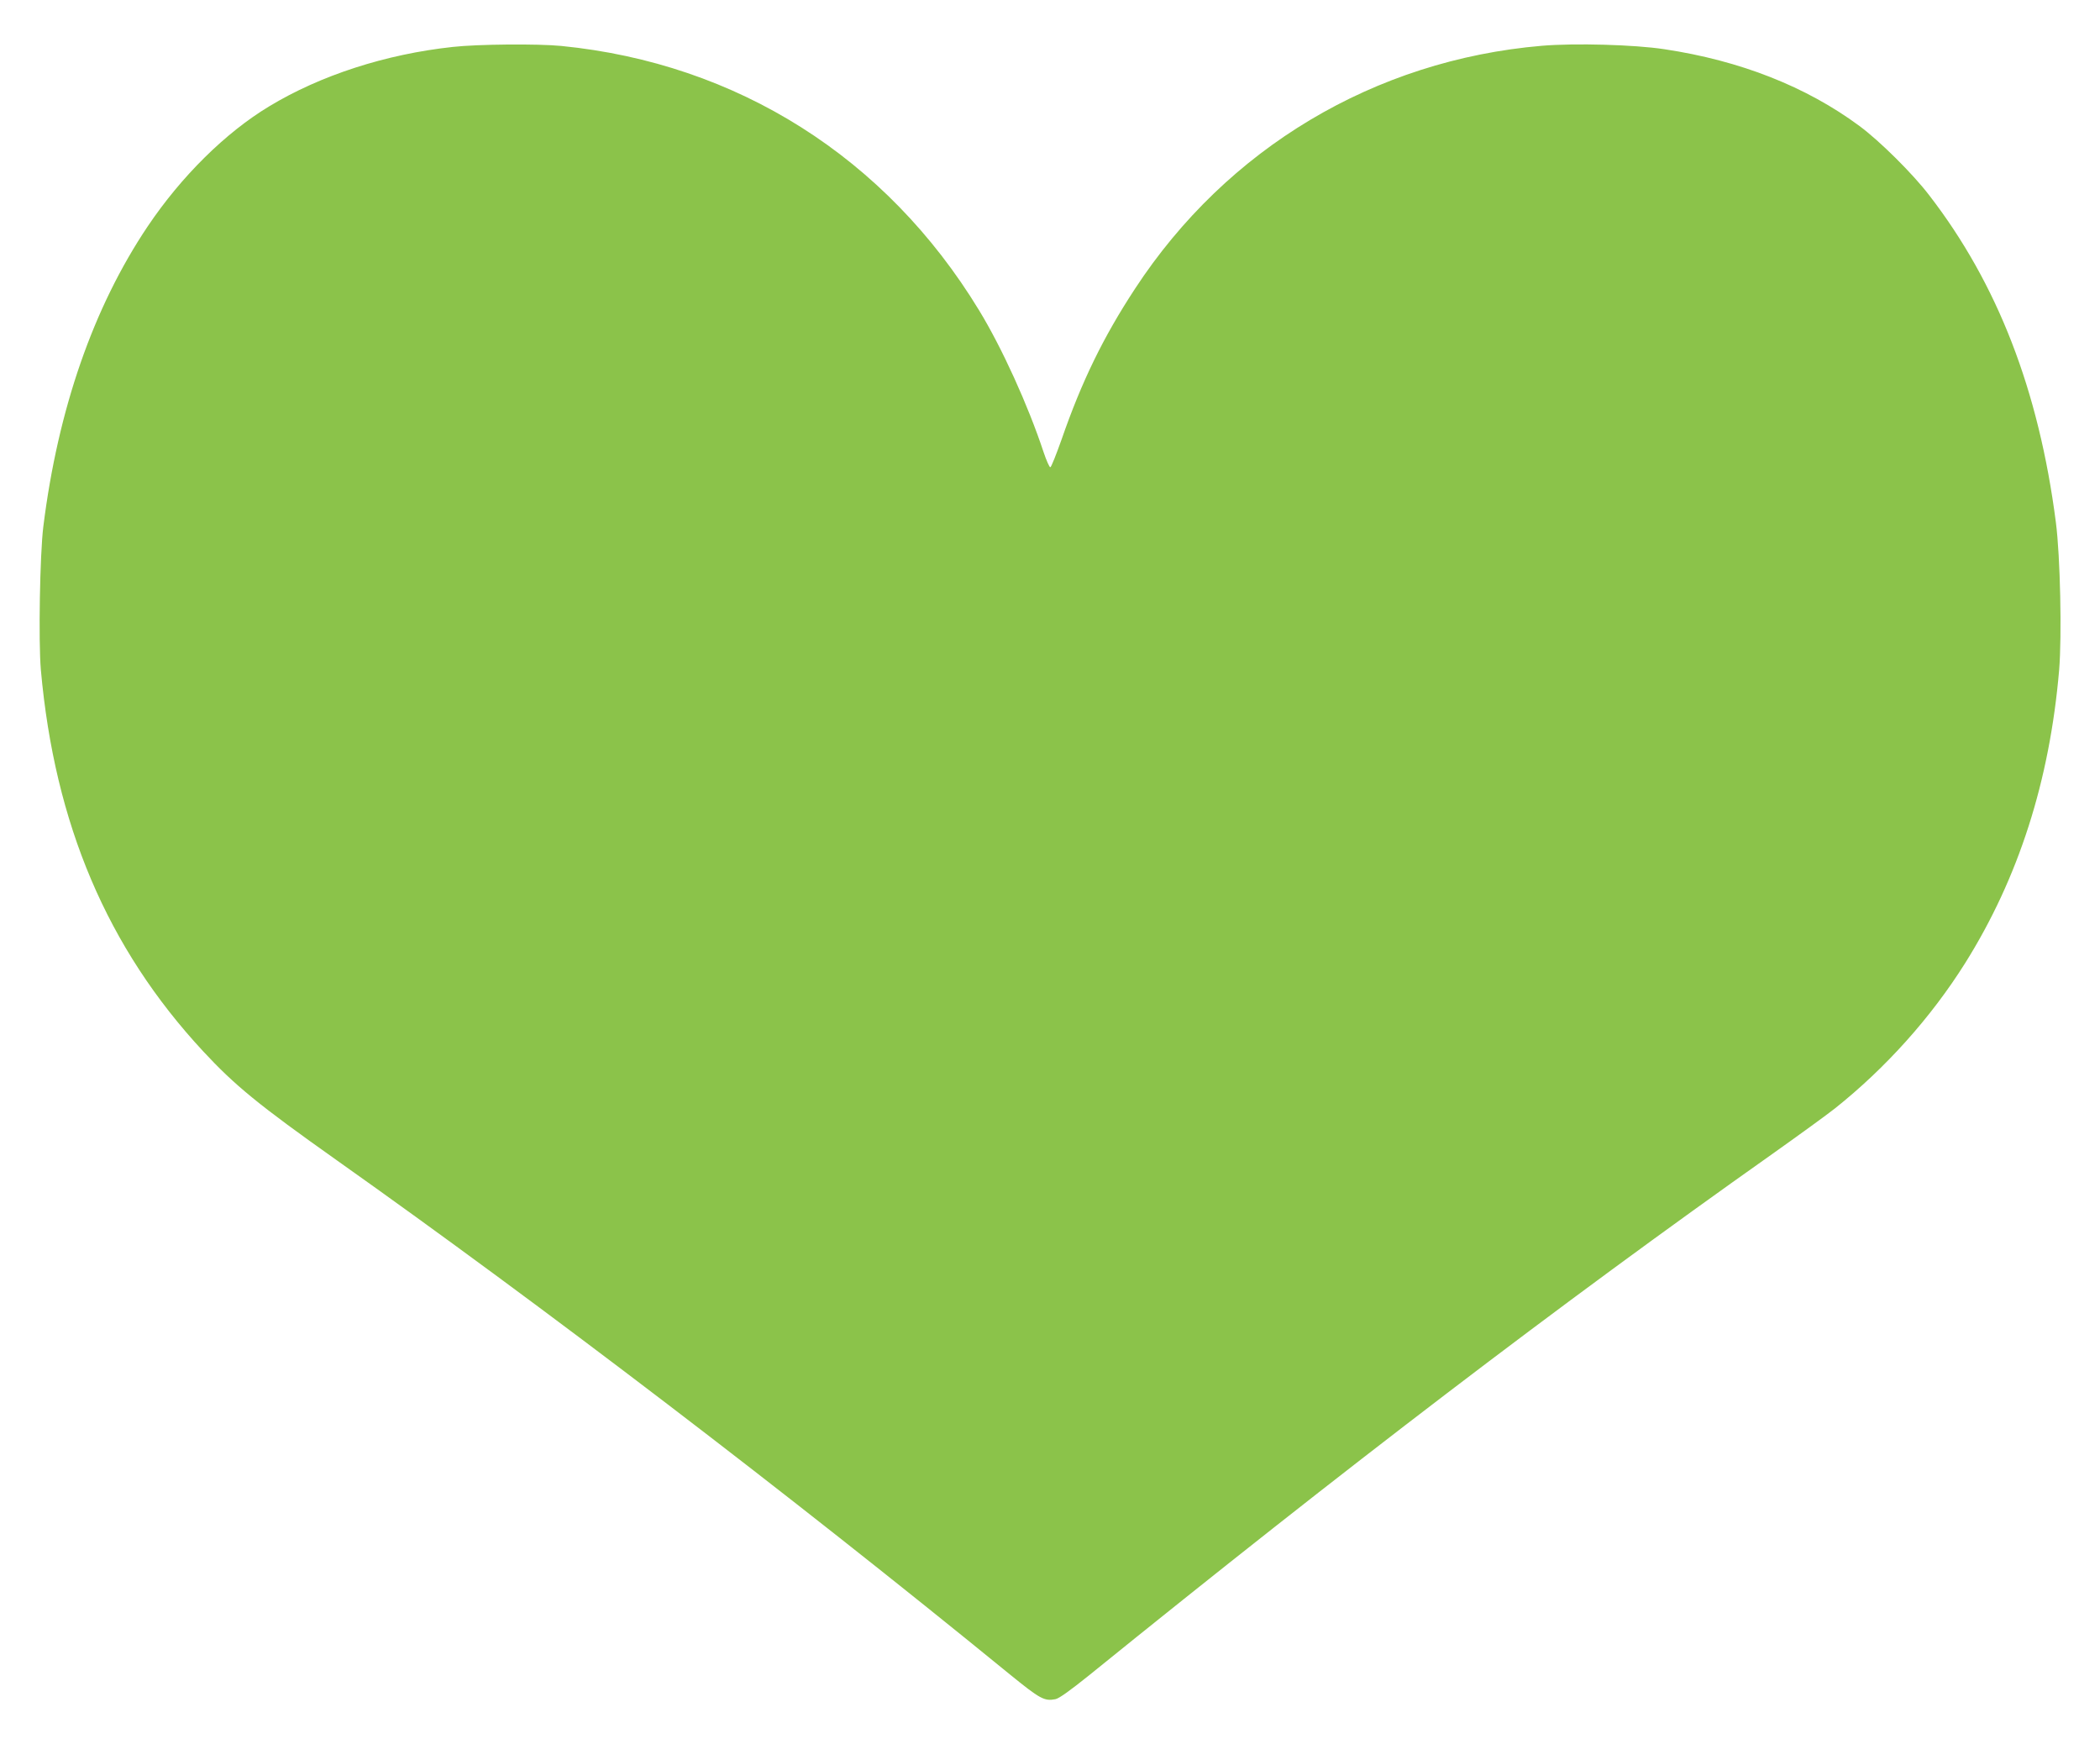<?xml version="1.0" standalone="no"?>
<!DOCTYPE svg PUBLIC "-//W3C//DTD SVG 20010904//EN"
 "http://www.w3.org/TR/2001/REC-SVG-20010904/DTD/svg10.dtd">
<svg version="1.0" xmlns="http://www.w3.org/2000/svg"
 width="1280pt" height="1063pt" viewBox="0 0 1280 1063"
 preserveAspectRatio="xMidYMid meet">
<g transform="translate(0,1063) scale(0.1,-0.1)"
fill="#8bc34a" stroke="none">
<path d="M2760 10344 c-408 -44 -807 -173 -1119 -362 -266 -160 -536 -427
-741 -732 -331 -493 -547 -1115 -636 -1830 -21 -171 -30 -698 -15 -872 84
-940 404 -1695 989 -2325 193 -208 338 -327 814 -664 1264 -895 2747 -2027
4102 -3133 186 -151 211 -165 279 -152 22 4 90 53 207 147 1569 1270 2863
2257 4160 3174 162 115 336 241 385 280 309 246 585 554 793 885 326 520 515
1111 573 1787 17 209 7 692 -20 900 -104 805 -356 1454 -772 1993 -100 131
-303 332 -425 422 -324 240 -728 399 -1189 468 -182 28 -546 38 -747 21 -1020
-87 -1920 -625 -2480 -1481 -194 -296 -325 -565 -448 -920 -32 -90 -62 -166
-68 -168 -5 -1 -24 41 -42 95 -93 281 -252 632 -393 863 -566 930 -1474 1504
-2546 1610 -142 14 -509 11 -661 -6z"/>
</g>
</svg>
